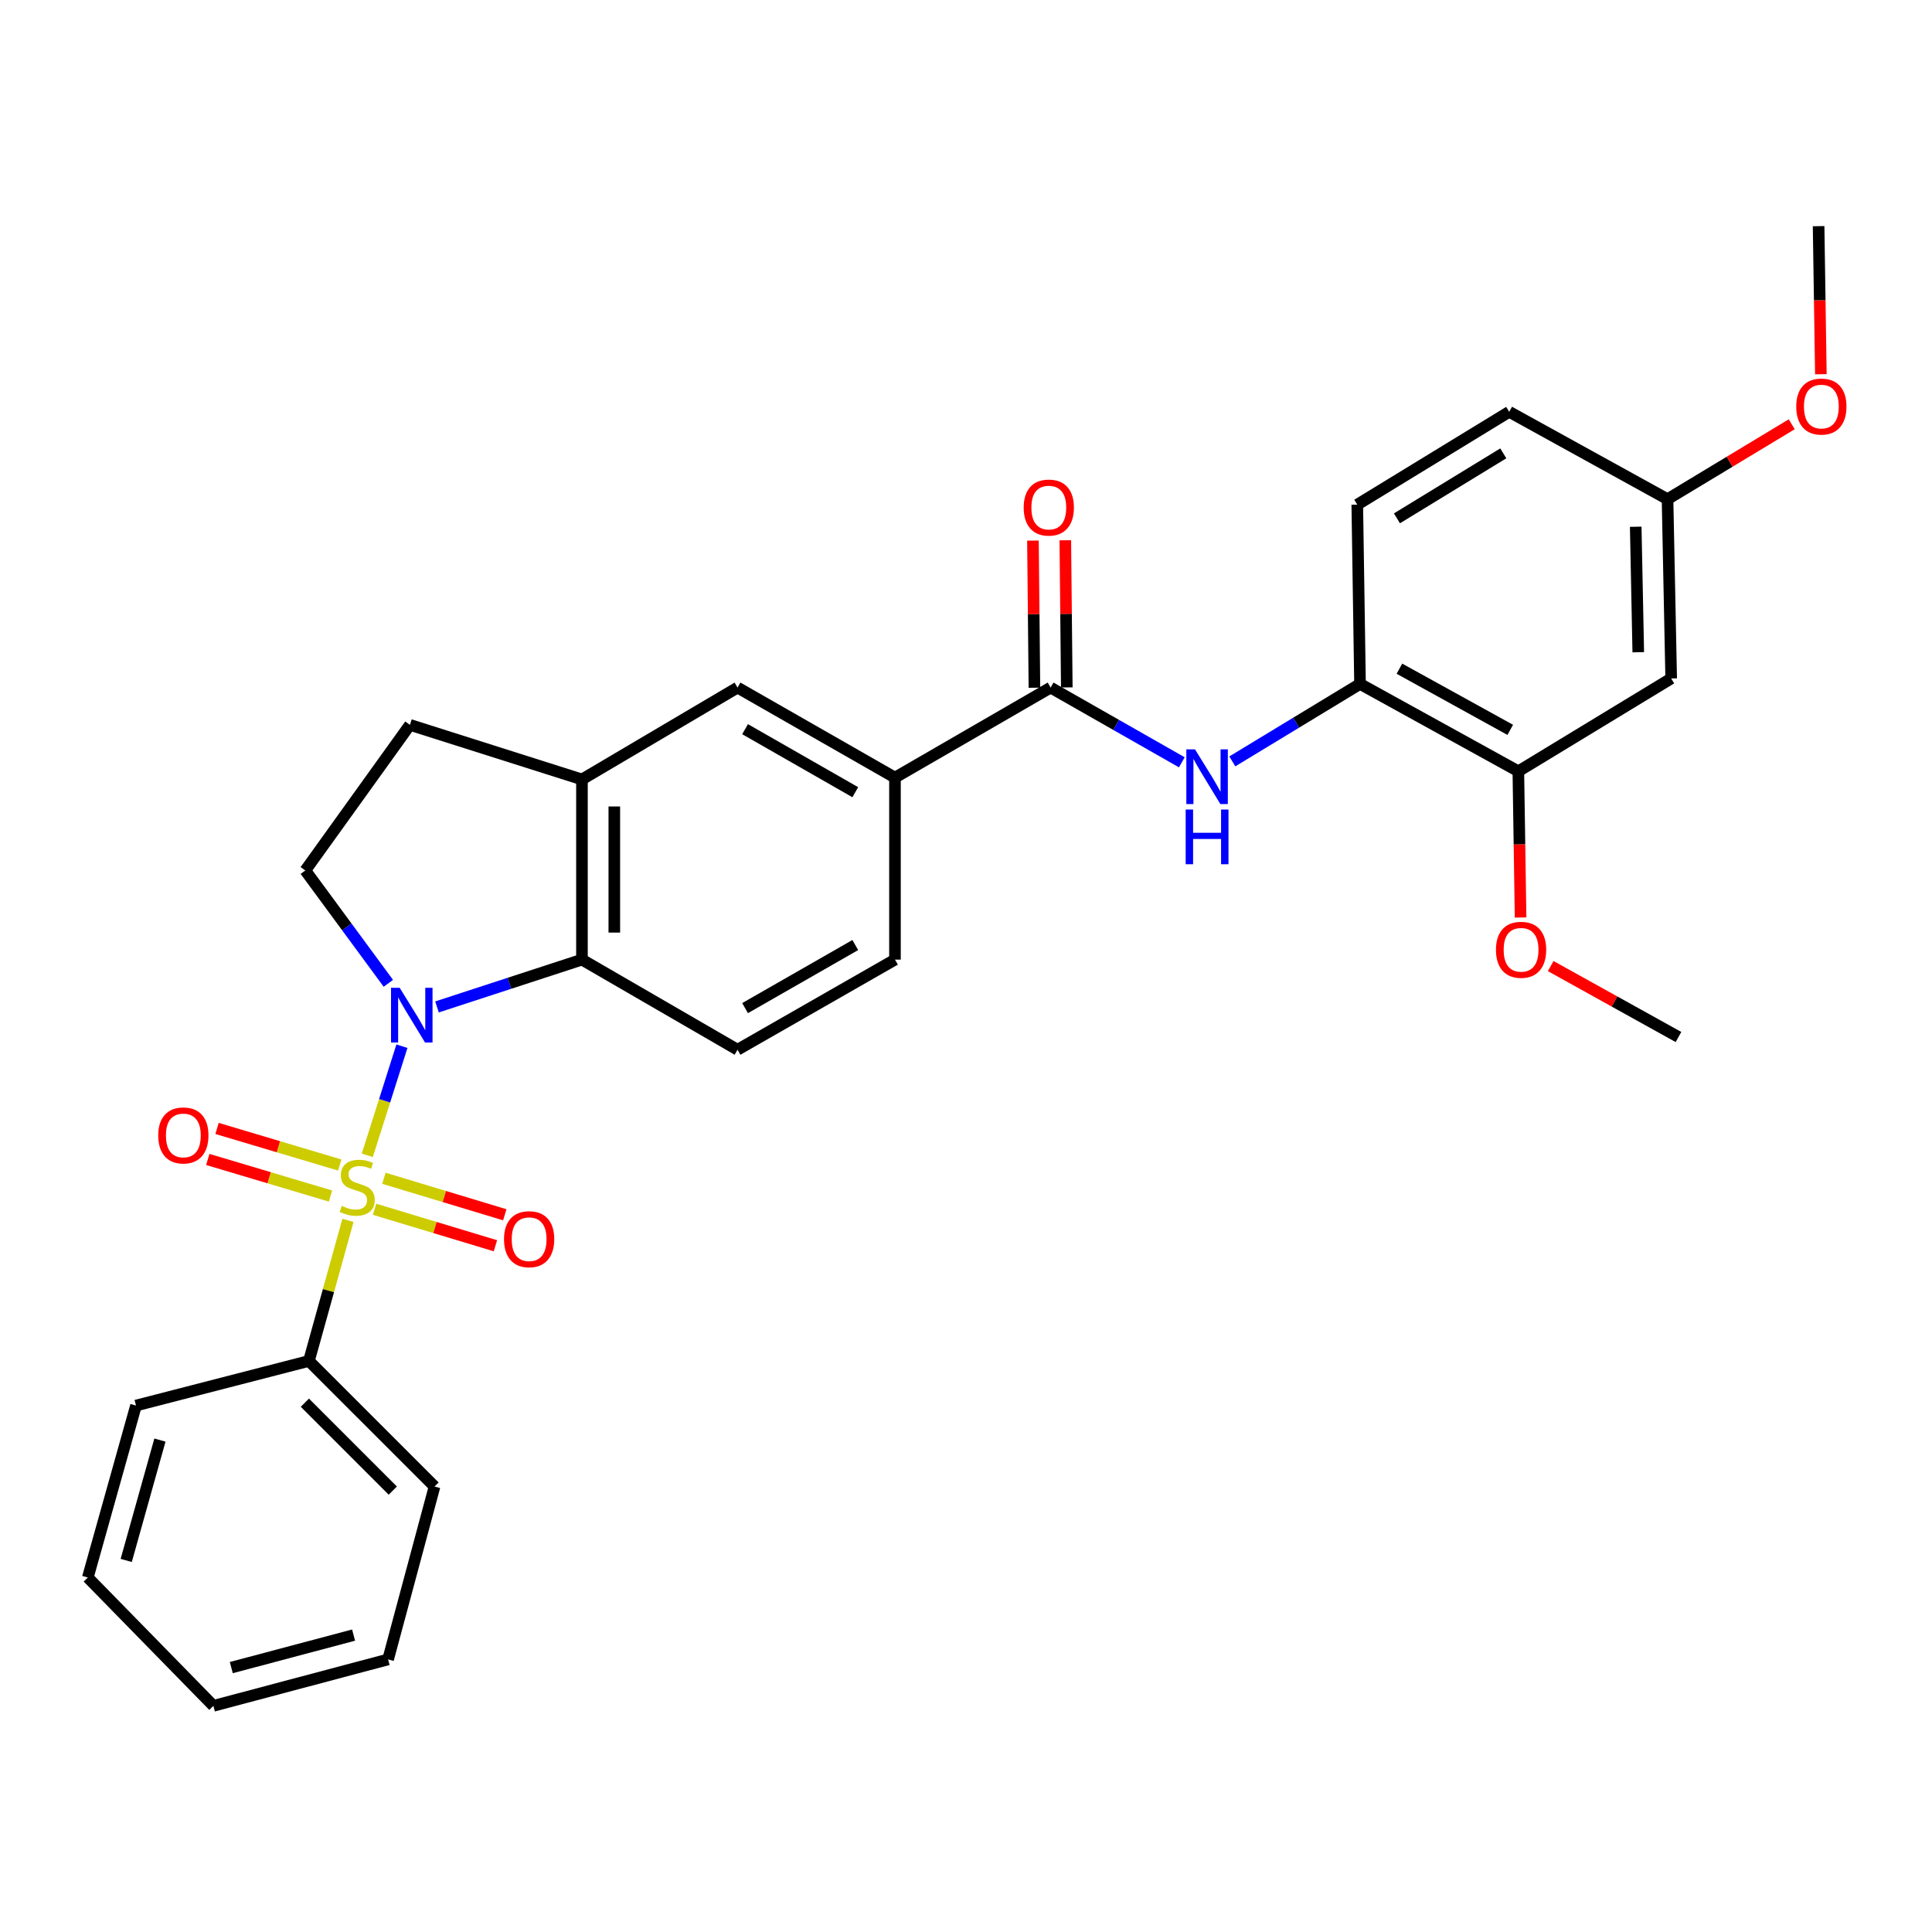 <?xml version='1.0' encoding='iso-8859-1'?>
<svg version='1.1' baseProfile='full'
              xmlns='http://www.w3.org/2000/svg'
                      xmlns:rdkit='http://www.rdkit.org/xml'
                      xmlns:xlink='http://www.w3.org/1999/xlink'
                  xml:space='preserve'
width='1000px' height='1000px' viewBox='0 0 1000 1000'>
<!-- END OF HEADER -->
<rect style='opacity:1.0;fill:#FFFFFF;stroke:none' width='1000' height='1000' x='0' y='0'> </rect>
<path class='bond-0' d='M 190.108,597.995 L 199.073,569.753' style='fill:none;fill-rule:evenodd;stroke:#CCCC00;stroke-width:6px;stroke-linecap:butt;stroke-linejoin:miter;stroke-opacity:1' />
<path class='bond-0' d='M 199.073,569.753 L 208.037,541.51' style='fill:none;fill-rule:evenodd;stroke:#0000FF;stroke-width:6px;stroke-linecap:butt;stroke-linejoin:miter;stroke-opacity:1' />
<path class='bond-8' d='M 175.852,603.014 L 144.097,593.544' style='fill:none;fill-rule:evenodd;stroke:#CCCC00;stroke-width:6px;stroke-linecap:butt;stroke-linejoin:miter;stroke-opacity:1' />
<path class='bond-8' d='M 144.097,593.544 L 112.341,584.075' style='fill:none;fill-rule:evenodd;stroke:#FF0000;stroke-width:6px;stroke-linecap:butt;stroke-linejoin:miter;stroke-opacity:1' />
<path class='bond-8' d='M 171.064,619.069 L 139.309,609.6' style='fill:none;fill-rule:evenodd;stroke:#CCCC00;stroke-width:6px;stroke-linecap:butt;stroke-linejoin:miter;stroke-opacity:1' />
<path class='bond-8' d='M 139.309,609.6 L 107.553,600.13' style='fill:none;fill-rule:evenodd;stroke:#FF0000;stroke-width:6px;stroke-linecap:butt;stroke-linejoin:miter;stroke-opacity:1' />
<path class='bond-9' d='M 193.868,625.912 L 225.149,635.357' style='fill:none;fill-rule:evenodd;stroke:#CCCC00;stroke-width:6px;stroke-linecap:butt;stroke-linejoin:miter;stroke-opacity:1' />
<path class='bond-9' d='M 225.149,635.357 L 256.43,644.803' style='fill:none;fill-rule:evenodd;stroke:#FF0000;stroke-width:6px;stroke-linecap:butt;stroke-linejoin:miter;stroke-opacity:1' />
<path class='bond-9' d='M 198.711,609.873 L 229.992,619.319' style='fill:none;fill-rule:evenodd;stroke:#CCCC00;stroke-width:6px;stroke-linecap:butt;stroke-linejoin:miter;stroke-opacity:1' />
<path class='bond-9' d='M 229.992,619.319 L 261.273,628.764' style='fill:none;fill-rule:evenodd;stroke:#FF0000;stroke-width:6px;stroke-linecap:butt;stroke-linejoin:miter;stroke-opacity:1' />
<path class='bond-10' d='M 180.104,631.664 L 169.999,668.046' style='fill:none;fill-rule:evenodd;stroke:#CCCC00;stroke-width:6px;stroke-linecap:butt;stroke-linejoin:miter;stroke-opacity:1' />
<path class='bond-10' d='M 169.999,668.046 L 159.894,704.428' style='fill:none;fill-rule:evenodd;stroke:#000000;stroke-width:6px;stroke-linecap:butt;stroke-linejoin:miter;stroke-opacity:1' />
<path class='bond-1' d='M 226.191,521.186 L 263.703,508.941' style='fill:none;fill-rule:evenodd;stroke:#0000FF;stroke-width:6px;stroke-linecap:butt;stroke-linejoin:miter;stroke-opacity:1' />
<path class='bond-1' d='M 263.703,508.941 L 301.215,496.696' style='fill:none;fill-rule:evenodd;stroke:#000000;stroke-width:6px;stroke-linecap:butt;stroke-linejoin:miter;stroke-opacity:1' />
<path class='bond-5' d='M 201.006,508.963 L 179.514,479.755' style='fill:none;fill-rule:evenodd;stroke:#0000FF;stroke-width:6px;stroke-linecap:butt;stroke-linejoin:miter;stroke-opacity:1' />
<path class='bond-5' d='M 179.514,479.755 L 158.023,450.548' style='fill:none;fill-rule:evenodd;stroke:#000000;stroke-width:6px;stroke-linecap:butt;stroke-linejoin:miter;stroke-opacity:1' />
<path class='bond-4' d='M 301.215,496.696 L 301.215,403.441' style='fill:none;fill-rule:evenodd;stroke:#000000;stroke-width:6px;stroke-linecap:butt;stroke-linejoin:miter;stroke-opacity:1' />
<path class='bond-4' d='M 317.969,482.707 L 317.969,417.429' style='fill:none;fill-rule:evenodd;stroke:#000000;stroke-width:6px;stroke-linecap:butt;stroke-linejoin:miter;stroke-opacity:1' />
<path class='bond-13' d='M 301.215,496.696 L 381.746,543.337' style='fill:none;fill-rule:evenodd;stroke:#000000;stroke-width:6px;stroke-linecap:butt;stroke-linejoin:miter;stroke-opacity:1' />
<path class='bond-2' d='M 543.796,355.887 L 463.236,402.491' style='fill:none;fill-rule:evenodd;stroke:#000000;stroke-width:6px;stroke-linecap:butt;stroke-linejoin:miter;stroke-opacity:1' />
<path class='bond-3' d='M 543.796,355.887 L 577.754,375.229' style='fill:none;fill-rule:evenodd;stroke:#000000;stroke-width:6px;stroke-linecap:butt;stroke-linejoin:miter;stroke-opacity:1' />
<path class='bond-3' d='M 577.754,375.229 L 611.713,394.572' style='fill:none;fill-rule:evenodd;stroke:#0000FF;stroke-width:6px;stroke-linecap:butt;stroke-linejoin:miter;stroke-opacity:1' />
<path class='bond-16' d='M 552.172,355.802 L 551.788,317.721' style='fill:none;fill-rule:evenodd;stroke:#000000;stroke-width:6px;stroke-linecap:butt;stroke-linejoin:miter;stroke-opacity:1' />
<path class='bond-16' d='M 551.788,317.721 L 551.405,279.639' style='fill:none;fill-rule:evenodd;stroke:#FF0000;stroke-width:6px;stroke-linecap:butt;stroke-linejoin:miter;stroke-opacity:1' />
<path class='bond-16' d='M 535.419,355.971 L 535.035,317.89' style='fill:none;fill-rule:evenodd;stroke:#000000;stroke-width:6px;stroke-linecap:butt;stroke-linejoin:miter;stroke-opacity:1' />
<path class='bond-16' d='M 535.035,317.89 L 534.651,279.808' style='fill:none;fill-rule:evenodd;stroke:#FF0000;stroke-width:6px;stroke-linecap:butt;stroke-linejoin:miter;stroke-opacity:1' />
<path class='bond-7' d='M 637.838,394.098 L 670.892,374.048' style='fill:none;fill-rule:evenodd;stroke:#0000FF;stroke-width:6px;stroke-linecap:butt;stroke-linejoin:miter;stroke-opacity:1' />
<path class='bond-7' d='M 670.892,374.048 L 703.946,353.997' style='fill:none;fill-rule:evenodd;stroke:#000000;stroke-width:6px;stroke-linecap:butt;stroke-linejoin:miter;stroke-opacity:1' />
<path class='bond-11' d='M 301.215,403.441 L 381.746,355.887' style='fill:none;fill-rule:evenodd;stroke:#000000;stroke-width:6px;stroke-linecap:butt;stroke-linejoin:miter;stroke-opacity:1' />
<path class='bond-30' d='M 301.215,403.441 L 212.176,375.191' style='fill:none;fill-rule:evenodd;stroke:#000000;stroke-width:6px;stroke-linecap:butt;stroke-linejoin:miter;stroke-opacity:1' />
<path class='bond-15' d='M 158.023,450.548 L 212.176,375.191' style='fill:none;fill-rule:evenodd;stroke:#000000;stroke-width:6px;stroke-linecap:butt;stroke-linejoin:miter;stroke-opacity:1' />
<path class='bond-6' d='M 463.236,402.491 L 463.236,496.696' style='fill:none;fill-rule:evenodd;stroke:#000000;stroke-width:6px;stroke-linecap:butt;stroke-linejoin:miter;stroke-opacity:1' />
<path class='bond-32' d='M 463.236,402.491 L 381.746,355.887' style='fill:none;fill-rule:evenodd;stroke:#000000;stroke-width:6px;stroke-linecap:butt;stroke-linejoin:miter;stroke-opacity:1' />
<path class='bond-32' d='M 442.695,410.044 L 385.652,377.421' style='fill:none;fill-rule:evenodd;stroke:#000000;stroke-width:6px;stroke-linecap:butt;stroke-linejoin:miter;stroke-opacity:1' />
<path class='bond-12' d='M 703.946,353.997 L 785.892,399.224' style='fill:none;fill-rule:evenodd;stroke:#000000;stroke-width:6px;stroke-linecap:butt;stroke-linejoin:miter;stroke-opacity:1' />
<path class='bond-12' d='M 724.334,346.113 L 781.696,377.772' style='fill:none;fill-rule:evenodd;stroke:#000000;stroke-width:6px;stroke-linecap:butt;stroke-linejoin:miter;stroke-opacity:1' />
<path class='bond-18' d='M 703.946,353.997 L 702.522,261.208' style='fill:none;fill-rule:evenodd;stroke:#000000;stroke-width:6px;stroke-linecap:butt;stroke-linejoin:miter;stroke-opacity:1' />
<path class='bond-23' d='M 159.894,704.428 L 224.909,769.434' style='fill:none;fill-rule:evenodd;stroke:#000000;stroke-width:6px;stroke-linecap:butt;stroke-linejoin:miter;stroke-opacity:1' />
<path class='bond-23' d='M 157.8,726.027 L 203.311,771.531' style='fill:none;fill-rule:evenodd;stroke:#000000;stroke-width:6px;stroke-linecap:butt;stroke-linejoin:miter;stroke-opacity:1' />
<path class='bond-24' d='M 159.894,704.428 L 70.39,727.511' style='fill:none;fill-rule:evenodd;stroke:#000000;stroke-width:6px;stroke-linecap:butt;stroke-linejoin:miter;stroke-opacity:1' />
<path class='bond-14' d='M 785.892,399.224 L 865,351.168' style='fill:none;fill-rule:evenodd;stroke:#000000;stroke-width:6px;stroke-linecap:butt;stroke-linejoin:miter;stroke-opacity:1' />
<path class='bond-21' d='M 785.892,399.224 L 786.472,437.063' style='fill:none;fill-rule:evenodd;stroke:#000000;stroke-width:6px;stroke-linecap:butt;stroke-linejoin:miter;stroke-opacity:1' />
<path class='bond-21' d='M 786.472,437.063 L 787.052,474.902' style='fill:none;fill-rule:evenodd;stroke:#FF0000;stroke-width:6px;stroke-linecap:butt;stroke-linejoin:miter;stroke-opacity:1' />
<path class='bond-17' d='M 381.746,543.337 L 463.236,496.696' style='fill:none;fill-rule:evenodd;stroke:#000000;stroke-width:6px;stroke-linecap:butt;stroke-linejoin:miter;stroke-opacity:1' />
<path class='bond-17' d='M 385.647,521.8 L 442.69,489.151' style='fill:none;fill-rule:evenodd;stroke:#000000;stroke-width:6px;stroke-linecap:butt;stroke-linejoin:miter;stroke-opacity:1' />
<path class='bond-33' d='M 865,351.168 L 863.11,258.378' style='fill:none;fill-rule:evenodd;stroke:#000000;stroke-width:6px;stroke-linecap:butt;stroke-linejoin:miter;stroke-opacity:1' />
<path class='bond-33' d='M 847.966,337.59 L 846.643,272.638' style='fill:none;fill-rule:evenodd;stroke:#000000;stroke-width:6px;stroke-linecap:butt;stroke-linejoin:miter;stroke-opacity:1' />
<path class='bond-20' d='M 702.522,261.208 L 781.164,213.151' style='fill:none;fill-rule:evenodd;stroke:#000000;stroke-width:6px;stroke-linecap:butt;stroke-linejoin:miter;stroke-opacity:1' />
<path class='bond-20' d='M 723.054,268.295 L 778.104,234.656' style='fill:none;fill-rule:evenodd;stroke:#000000;stroke-width:6px;stroke-linecap:butt;stroke-linejoin:miter;stroke-opacity:1' />
<path class='bond-19' d='M 863.11,258.378 L 781.164,213.151' style='fill:none;fill-rule:evenodd;stroke:#000000;stroke-width:6px;stroke-linecap:butt;stroke-linejoin:miter;stroke-opacity:1' />
<path class='bond-22' d='M 863.11,258.378 L 895.257,238.986' style='fill:none;fill-rule:evenodd;stroke:#000000;stroke-width:6px;stroke-linecap:butt;stroke-linejoin:miter;stroke-opacity:1' />
<path class='bond-22' d='M 895.257,238.986 L 927.405,219.594' style='fill:none;fill-rule:evenodd;stroke:#FF0000;stroke-width:6px;stroke-linecap:butt;stroke-linejoin:miter;stroke-opacity:1' />
<path class='bond-25' d='M 802.637,500.04 L 835.708,518.398' style='fill:none;fill-rule:evenodd;stroke:#FF0000;stroke-width:6px;stroke-linecap:butt;stroke-linejoin:miter;stroke-opacity:1' />
<path class='bond-25' d='M 835.708,518.398 L 868.779,536.757' style='fill:none;fill-rule:evenodd;stroke:#000000;stroke-width:6px;stroke-linecap:butt;stroke-linejoin:miter;stroke-opacity:1' />
<path class='bond-26' d='M 942.475,193.697 L 941.89,155.377' style='fill:none;fill-rule:evenodd;stroke:#FF0000;stroke-width:6px;stroke-linecap:butt;stroke-linejoin:miter;stroke-opacity:1' />
<path class='bond-26' d='M 941.89,155.377 L 941.305,117.057' style='fill:none;fill-rule:evenodd;stroke:#000000;stroke-width:6px;stroke-linecap:butt;stroke-linejoin:miter;stroke-opacity:1' />
<path class='bond-28' d='M 224.909,769.434 L 200.877,858.91' style='fill:none;fill-rule:evenodd;stroke:#000000;stroke-width:6px;stroke-linecap:butt;stroke-linejoin:miter;stroke-opacity:1' />
<path class='bond-27' d='M 70.39,727.511 L 45.455,816.513' style='fill:none;fill-rule:evenodd;stroke:#000000;stroke-width:6px;stroke-linecap:butt;stroke-linejoin:miter;stroke-opacity:1' />
<path class='bond-27' d='M 82.783,745.381 L 65.328,807.682' style='fill:none;fill-rule:evenodd;stroke:#000000;stroke-width:6px;stroke-linecap:butt;stroke-linejoin:miter;stroke-opacity:1' />
<path class='bond-29' d='M 45.455,816.513 L 110.46,882.943' style='fill:none;fill-rule:evenodd;stroke:#000000;stroke-width:6px;stroke-linecap:butt;stroke-linejoin:miter;stroke-opacity:1' />
<path class='bond-31' d='M 200.877,858.91 L 110.46,882.943' style='fill:none;fill-rule:evenodd;stroke:#000000;stroke-width:6px;stroke-linecap:butt;stroke-linejoin:miter;stroke-opacity:1' />
<path class='bond-31' d='M 183.01,846.323 L 119.719,863.146' style='fill:none;fill-rule:evenodd;stroke:#000000;stroke-width:6px;stroke-linecap:butt;stroke-linejoin:miter;stroke-opacity:1' />
<path  class='atom-0' d='M 176.886 624.169
Q 177.206 624.289, 178.526 624.849
Q 179.846 625.409, 181.286 625.769
Q 182.766 626.089, 184.206 626.089
Q 186.886 626.089, 188.446 624.809
Q 190.006 623.489, 190.006 621.209
Q 190.006 619.649, 189.206 618.689
Q 188.446 617.729, 187.246 617.209
Q 186.046 616.689, 184.046 616.089
Q 181.526 615.329, 180.006 614.609
Q 178.526 613.889, 177.446 612.369
Q 176.406 610.849, 176.406 608.289
Q 176.406 604.729, 178.806 602.529
Q 181.246 600.329, 186.046 600.329
Q 189.326 600.329, 193.046 601.889
L 192.126 604.969
Q 188.726 603.569, 186.166 603.569
Q 183.406 603.569, 181.886 604.729
Q 180.366 605.849, 180.406 607.809
Q 180.406 609.329, 181.166 610.249
Q 181.966 611.169, 183.086 611.689
Q 184.246 612.209, 186.166 612.809
Q 188.726 613.609, 190.246 614.409
Q 191.766 615.209, 192.846 616.849
Q 193.966 618.449, 193.966 621.209
Q 193.966 625.129, 191.326 627.249
Q 188.726 629.329, 184.366 629.329
Q 181.846 629.329, 179.926 628.769
Q 178.046 628.249, 175.806 627.329
L 176.886 624.169
' fill='#CCCC00'/>
<path  class='atom-1' d='M 206.875 511.288
L 216.155 526.288
Q 217.075 527.768, 218.555 530.448
Q 220.035 533.128, 220.115 533.288
L 220.115 511.288
L 223.875 511.288
L 223.875 539.608
L 219.995 539.608
L 210.035 523.208
Q 208.875 521.288, 207.635 519.088
Q 206.435 516.888, 206.075 516.208
L 206.075 539.608
L 202.395 539.608
L 202.395 511.288
L 206.875 511.288
' fill='#0000FF'/>
<path  class='atom-4' d='M 618.523 387.856
L 627.803 402.856
Q 628.723 404.336, 630.203 407.016
Q 631.683 409.696, 631.763 409.856
L 631.763 387.856
L 635.523 387.856
L 635.523 416.176
L 631.643 416.176
L 621.683 399.776
Q 620.523 397.856, 619.283 395.656
Q 618.083 393.456, 617.723 392.776
L 617.723 416.176
L 614.043 416.176
L 614.043 387.856
L 618.523 387.856
' fill='#0000FF'/>
<path  class='atom-4' d='M 613.703 419.008
L 617.543 419.008
L 617.543 431.048
L 632.023 431.048
L 632.023 419.008
L 635.863 419.008
L 635.863 447.328
L 632.023 447.328
L 632.023 434.248
L 617.543 434.248
L 617.543 447.328
L 613.703 447.328
L 613.703 419.008
' fill='#0000FF'/>
<path  class='atom-9' d='M 81.898 587.695
Q 81.898 580.895, 85.258 577.095
Q 88.618 573.295, 94.898 573.295
Q 101.178 573.295, 104.538 577.095
Q 107.898 580.895, 107.898 587.695
Q 107.898 594.575, 104.498 598.495
Q 101.098 602.375, 94.898 602.375
Q 88.658 602.375, 85.258 598.495
Q 81.898 594.615, 81.898 587.695
M 94.898 599.175
Q 99.218 599.175, 101.538 596.295
Q 103.898 593.375, 103.898 587.695
Q 103.898 582.135, 101.538 579.335
Q 99.218 576.495, 94.898 576.495
Q 90.578 576.495, 88.218 579.295
Q 85.898 582.095, 85.898 587.695
Q 85.898 593.415, 88.218 596.295
Q 90.578 599.175, 94.898 599.175
' fill='#FF0000'/>
<path  class='atom-10' d='M 260.878 641.401
Q 260.878 634.601, 264.238 630.801
Q 267.598 627.001, 273.878 627.001
Q 280.158 627.001, 283.518 630.801
Q 286.878 634.601, 286.878 641.401
Q 286.878 648.281, 283.478 652.201
Q 280.078 656.081, 273.878 656.081
Q 267.638 656.081, 264.238 652.201
Q 260.878 648.321, 260.878 641.401
M 273.878 652.881
Q 278.198 652.881, 280.518 650.001
Q 282.878 647.081, 282.878 641.401
Q 282.878 635.841, 280.518 633.041
Q 278.198 630.201, 273.878 630.201
Q 269.558 630.201, 267.198 633.001
Q 264.878 635.801, 264.878 641.401
Q 264.878 647.121, 267.198 650.001
Q 269.558 652.881, 273.878 652.881
' fill='#FF0000'/>
<path  class='atom-17' d='M 529.856 262.712
Q 529.856 255.912, 533.216 252.112
Q 536.576 248.312, 542.856 248.312
Q 549.136 248.312, 552.496 252.112
Q 555.856 255.912, 555.856 262.712
Q 555.856 269.592, 552.456 273.512
Q 549.056 277.392, 542.856 277.392
Q 536.616 277.392, 533.216 273.512
Q 529.856 269.632, 529.856 262.712
M 542.856 274.192
Q 547.176 274.192, 549.496 271.312
Q 551.856 268.392, 551.856 262.712
Q 551.856 257.152, 549.496 254.352
Q 547.176 251.512, 542.856 251.512
Q 538.536 251.512, 536.176 254.312
Q 533.856 257.112, 533.856 262.712
Q 533.856 268.432, 536.176 271.312
Q 538.536 274.192, 542.856 274.192
' fill='#FF0000'/>
<path  class='atom-22' d='M 774.307 491.61
Q 774.307 484.81, 777.667 481.01
Q 781.027 477.21, 787.307 477.21
Q 793.587 477.21, 796.947 481.01
Q 800.307 484.81, 800.307 491.61
Q 800.307 498.49, 796.907 502.41
Q 793.507 506.29, 787.307 506.29
Q 781.067 506.29, 777.667 502.41
Q 774.307 498.53, 774.307 491.61
M 787.307 503.09
Q 791.627 503.09, 793.947 500.21
Q 796.307 497.29, 796.307 491.61
Q 796.307 486.05, 793.947 483.25
Q 791.627 480.41, 787.307 480.41
Q 782.987 480.41, 780.627 483.21
Q 778.307 486.01, 778.307 491.61
Q 778.307 497.33, 780.627 500.21
Q 782.987 503.09, 787.307 503.09
' fill='#FF0000'/>
<path  class='atom-23' d='M 929.729 210.43
Q 929.729 203.63, 933.089 199.83
Q 936.449 196.03, 942.729 196.03
Q 949.009 196.03, 952.369 199.83
Q 955.729 203.63, 955.729 210.43
Q 955.729 217.31, 952.329 221.23
Q 948.929 225.11, 942.729 225.11
Q 936.489 225.11, 933.089 221.23
Q 929.729 217.35, 929.729 210.43
M 942.729 221.91
Q 947.049 221.91, 949.369 219.03
Q 951.729 216.11, 951.729 210.43
Q 951.729 204.87, 949.369 202.07
Q 947.049 199.23, 942.729 199.23
Q 938.409 199.23, 936.049 202.03
Q 933.729 204.83, 933.729 210.43
Q 933.729 216.15, 936.049 219.03
Q 938.409 221.91, 942.729 221.91
' fill='#FF0000'/>
</svg>
